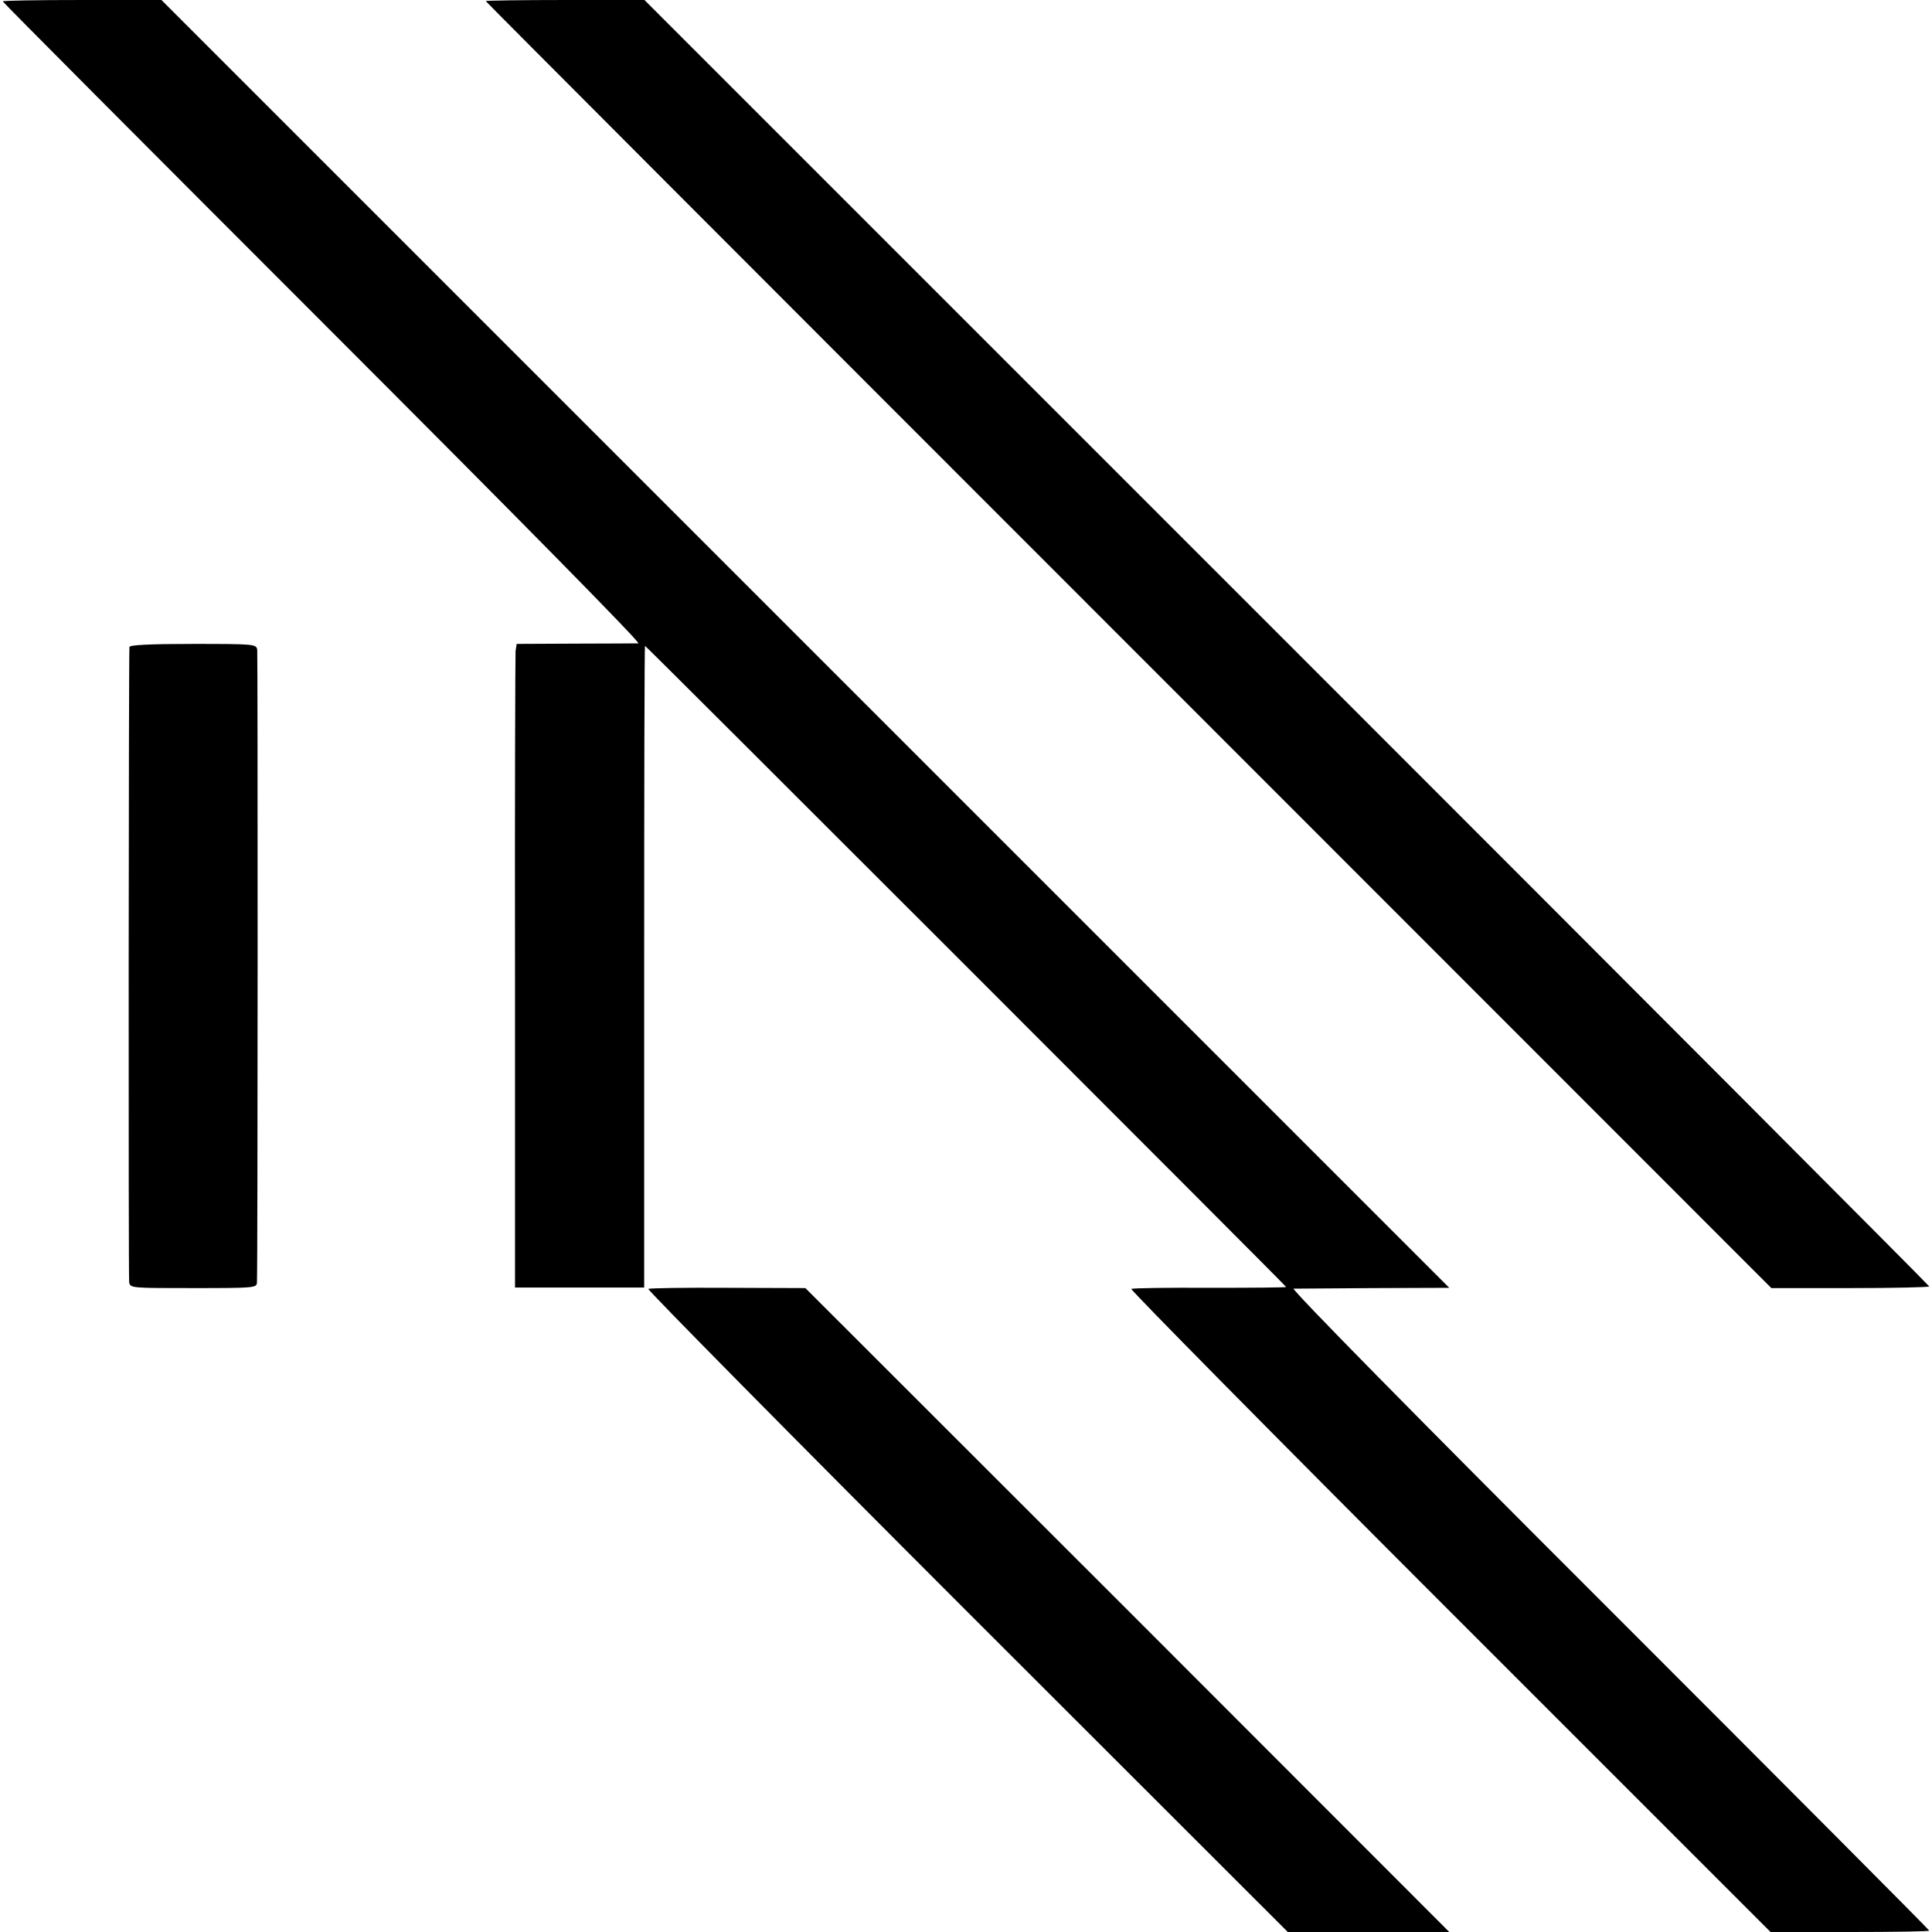 <?xml version="1.0" standalone="no"?>
<!DOCTYPE svg PUBLIC "-//W3C//DTD SVG 20010904//EN"
 "http://www.w3.org/TR/2001/REC-SVG-20010904/DTD/svg10.dtd">
<svg version="1.0" xmlns="http://www.w3.org/2000/svg"
 width="700pt" height="700pt" viewBox="0 0 700 700"
 preserveAspectRatio="xMidYMid meet">
<g transform="translate(0,700) scale(0.1,-0.1)"
fill="#000000" stroke="none">
<path d="M10 6995 c0 -3 522 -527 1160 -1165 715 -715 1153 -1160 1143 -1161
-10 0 -113 -1 -230 -1 l-211 -1 -4 -26 c-1 -14 -3 -539 -2 -1166 l0 -1140 234
0 234 0 0 1163 c0 639 1 1162 3 1162 4 0 2323 -2319 2323 -2323 0 -2 -124 -3
-276 -3 -152 1 -280 -1 -285 -4 -4 -3 515 -529 1154 -1168 l1162 -1162 288 0
c158 0 287 2 287 5 0 3 -522 527 -1160 1165 -712 711 -1153 1160 -1143 1161
10 0 141 1 291 2 l273 1 -2333 2333 -2333 2333 -287 0 c-159 0 -288 -2 -288
-5z"/>
<path d="M1760 6996 c0 -2 1048 -1052 2329 -2333 l2329 -2330 286 0 c157 0
286 3 286 6 0 3 -1047 1053 -2328 2334 l-2327 2327 -288 0 c-158 0 -287 -2
-287 -4z"/>
<path d="M469 4656 c-3 -33 -4 -2284 -1 -2302 4 -21 8 -21 233 -21 225 0 229
1 230 21 3 66 3 2275 1 2292 -4 20 -8 21 -233 21 -158 0 -229 -4 -230 -11z"/>
<path d="M2349 2330 c-4 -3 515 -529 1154 -1168 l1163 -1162 293 0 292 0
-1166 1167 -1167 1166 -280 1 c-154 1 -284 -1 -289 -4z"/>
</g>
</svg>
